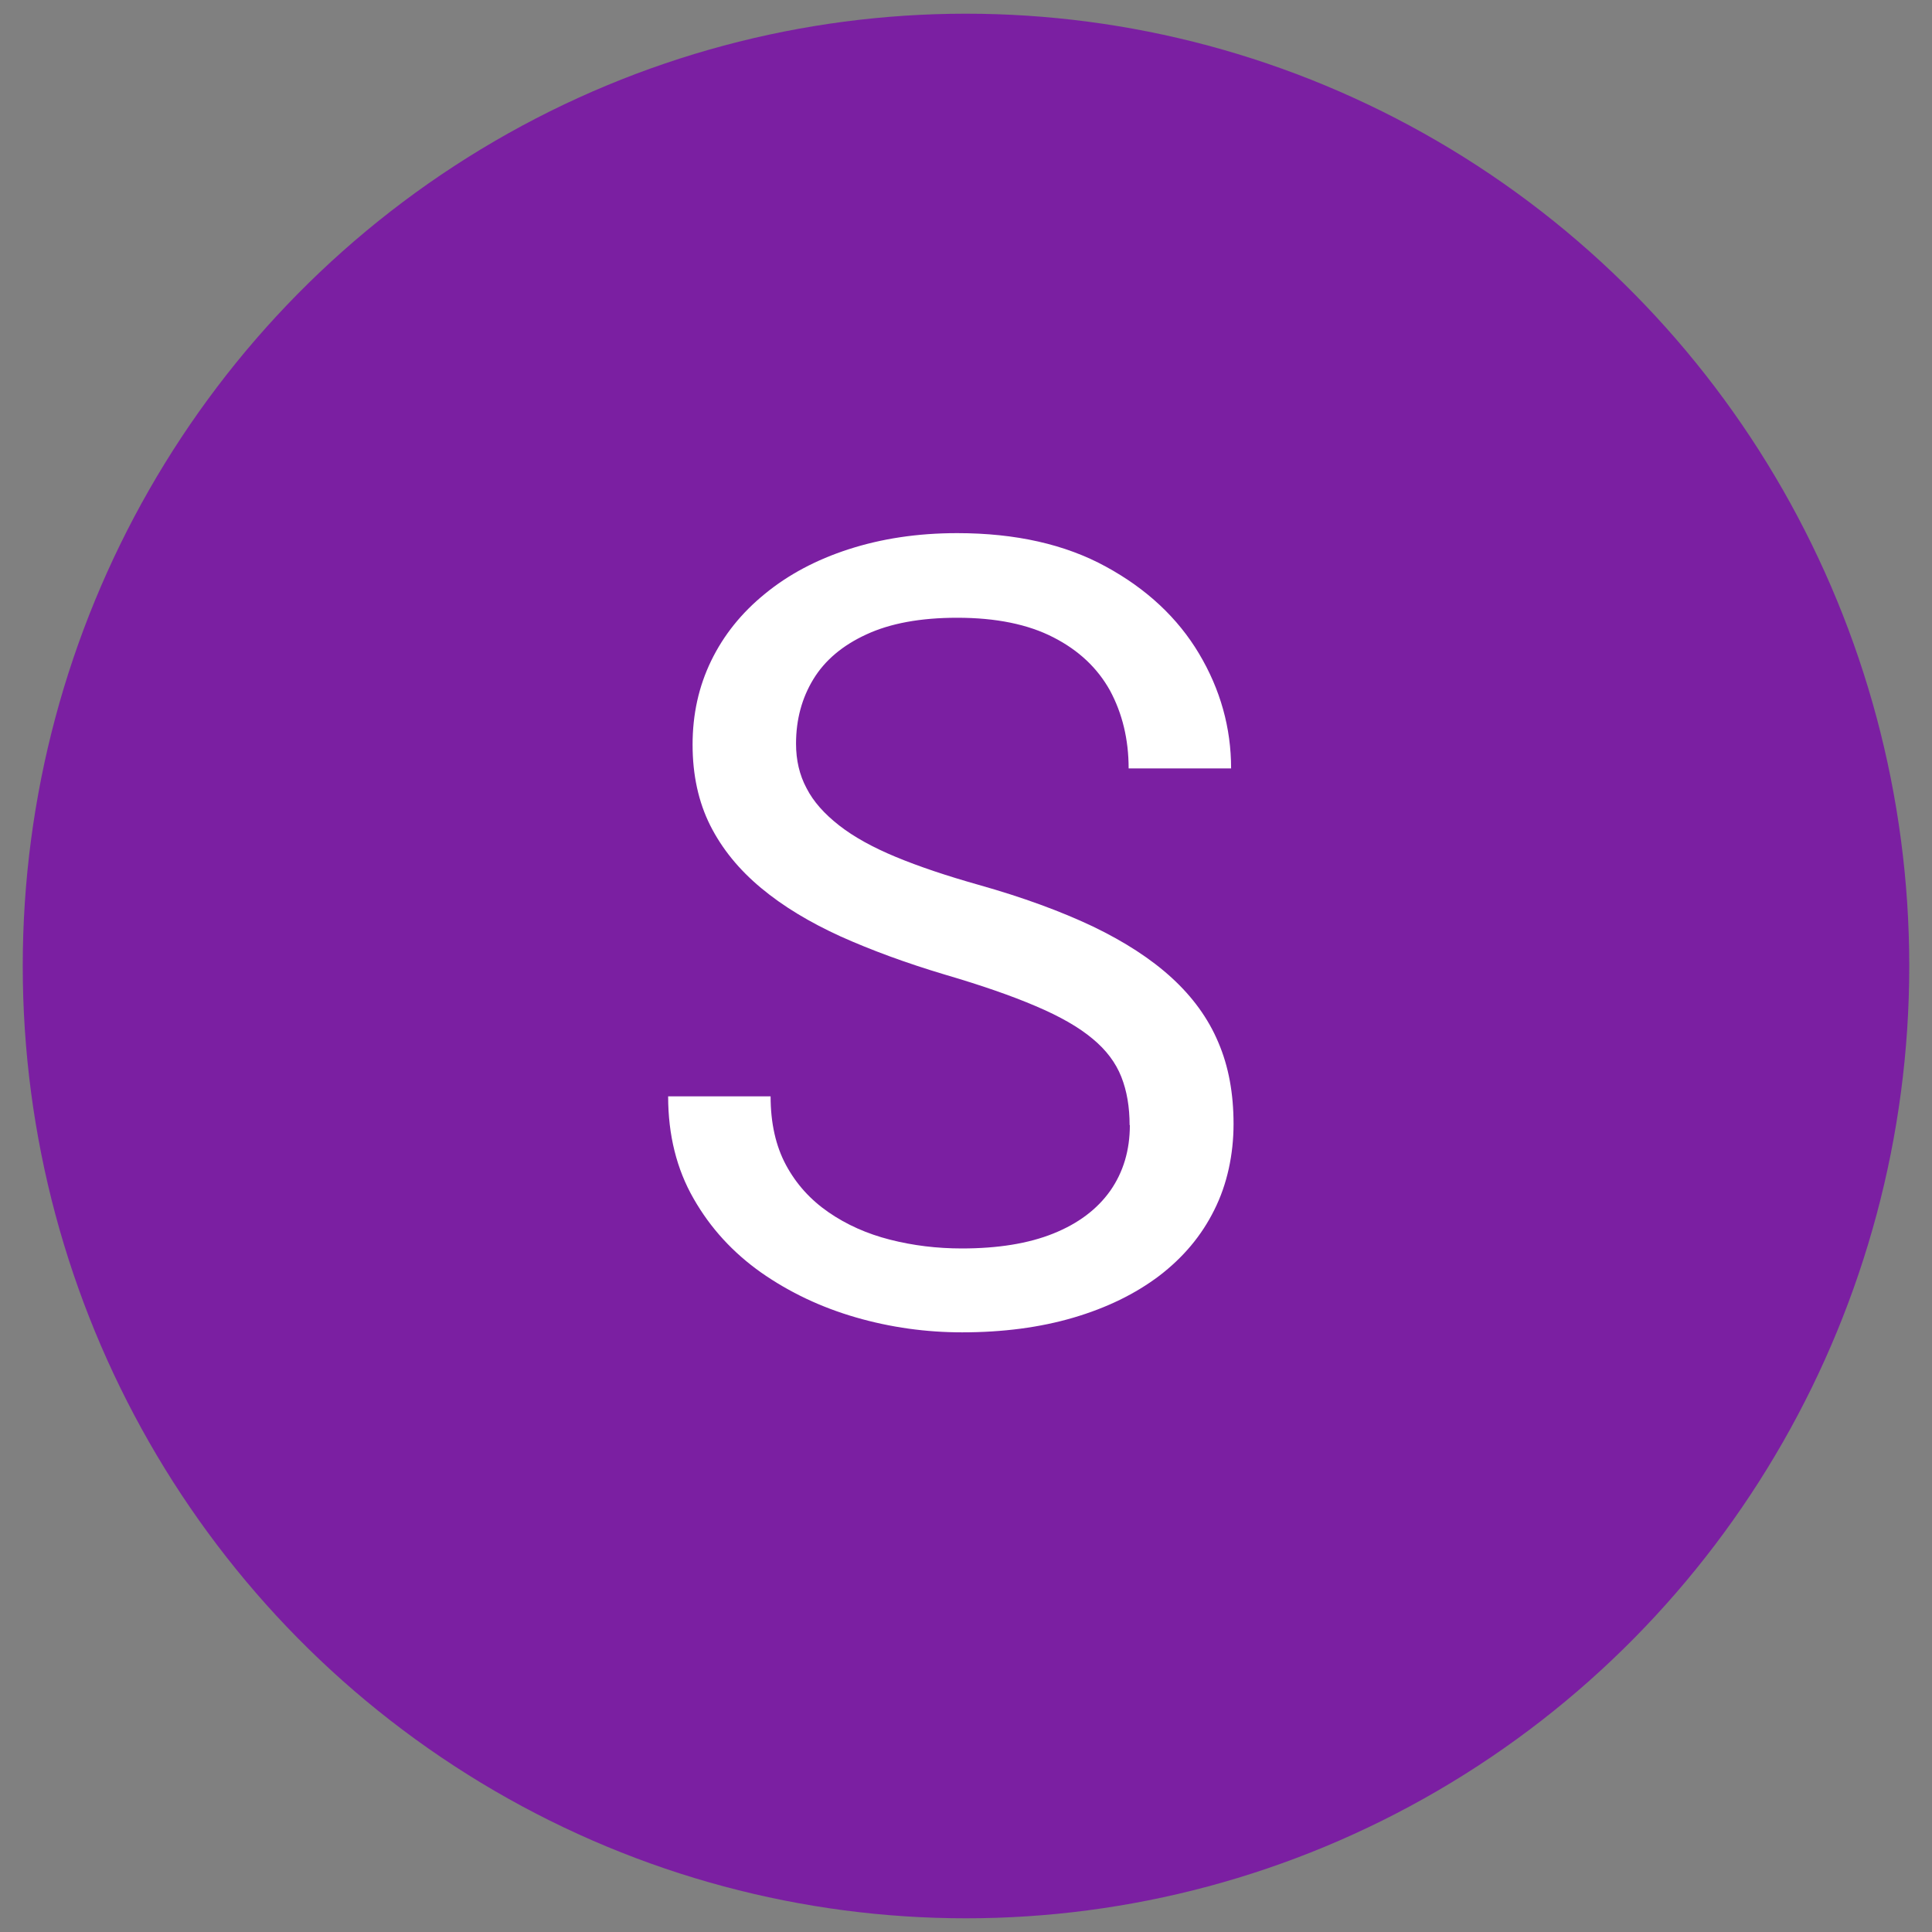 <?xml version="1.0" encoding="UTF-8"?>
<svg id="Layer_1" xmlns="http://www.w3.org/2000/svg" version="1.1" viewBox="0 0 79 79">
  <rect x="0" y="0" width="79" height="79" fill="#808080" stroke="none"/>
  <!-- Generator: Adobe Illustrator 30.0.0, SVG Export Plug-In . SVG Version: 2.1.1 Build 123)  -->
  <defs>
    <style>
      .st0 {
        fill: #fff;
      }

      .st1 {
        fill: #7b1fa2;
      }
    </style>
  </defs>
  <ellipse class="st1" cx="39.5" cy="39.5" rx="38.57" ry="38.94"/>
  <path class="st0" d="M46.19,46.01c0-.74-.11-1.4-.34-1.98-.23-.58-.62-1.1-1.18-1.56-.56-.47-1.33-.91-2.32-1.33-.98-.42-2.22-.85-3.72-1.29-1.57-.47-2.99-.99-4.26-1.56-1.27-.58-2.35-1.23-3.25-1.98s-1.59-1.59-2.08-2.56c-.48-.96-.72-2.06-.72-3.3s.25-2.38.76-3.43,1.24-1.96,2.2-2.74c.95-.78,2.09-1.39,3.42-1.82s2.8-.66,4.44-.66c2.39,0,4.42.46,6.08,1.37,1.67.91,2.94,2.1,3.81,3.56.87,1.46,1.31,3.03,1.31,4.69h-4.19c0-1.19-.26-2.25-.76-3.18-.51-.92-1.28-1.65-2.32-2.18-1.03-.53-2.34-.8-3.93-.8-1.5,0-2.74.23-3.71.68-.98.45-1.7,1.06-2.17,1.83-.47.77-.71,1.65-.71,2.64,0,.67.14,1.28.43,1.82.28.55.73,1.05,1.33,1.52.6.47,1.38.9,2.32,1.29.94.39,2.07.77,3.38,1.14,1.81.51,3.36,1.08,4.67,1.7,1.31.63,2.39,1.33,3.24,2.11.85.78,1.49,1.66,1.9,2.64.42.98.62,2.09.62,3.33s-.26,2.47-.79,3.52c-.52,1.05-1.27,1.94-2.25,2.69-.98.74-2.15,1.31-3.51,1.71-1.36.4-2.88.6-4.55.6-1.47,0-2.92-.2-4.34-.61s-2.71-1.02-3.87-1.83c-1.16-.82-2.08-1.82-2.77-3.03-.69-1.2-1.04-2.6-1.04-4.18h4.19c0,1.09.21,2.03.63,2.81.42.78,1,1.42,1.74,1.93s1.57.88,2.51,1.12,1.92.36,2.94.36c1.47,0,2.72-.2,3.74-.61s1.79-.99,2.33-1.75c.53-.76.8-1.65.8-2.69Z"/>
</svg>
